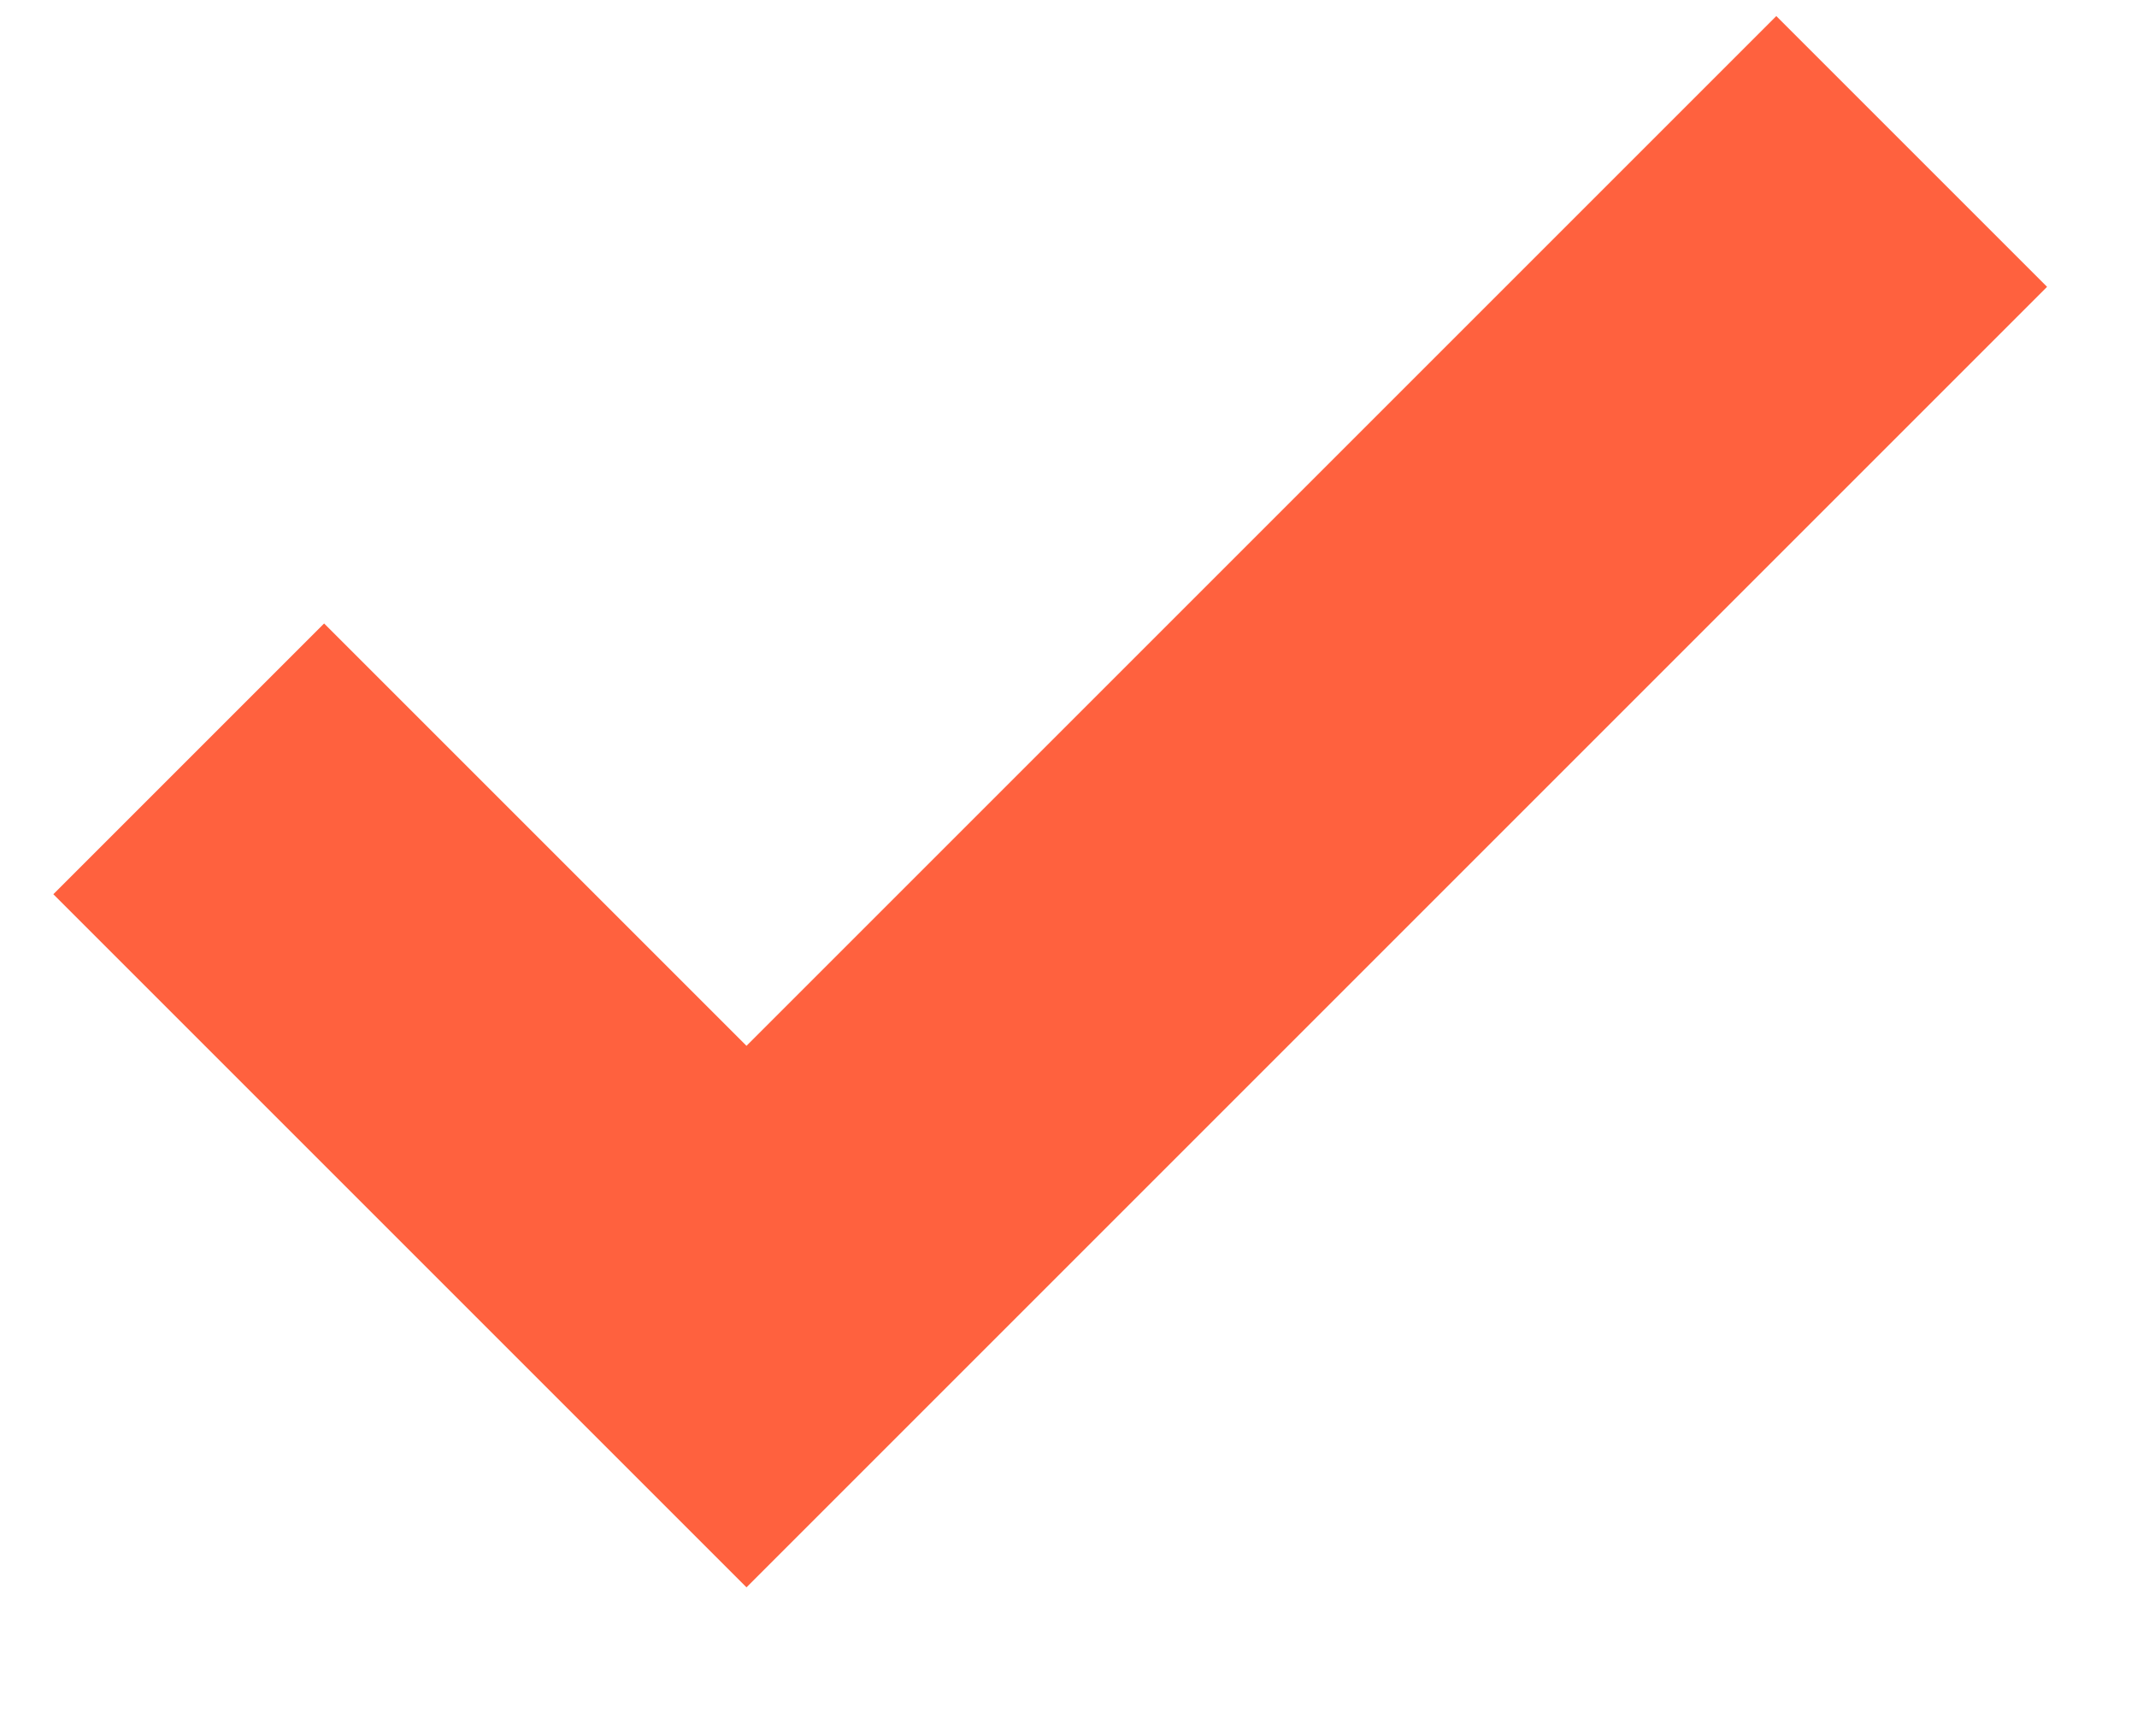 <?xml version="1.0" encoding="UTF-8"?> <svg xmlns="http://www.w3.org/2000/svg" width="16" height="13" viewBox="0 0 16 13" fill="none"><path d="M1.413 5.682L5.589 9.858L14.313 1.134" stroke="#FF613E" stroke-width="2.867"></path></svg> 